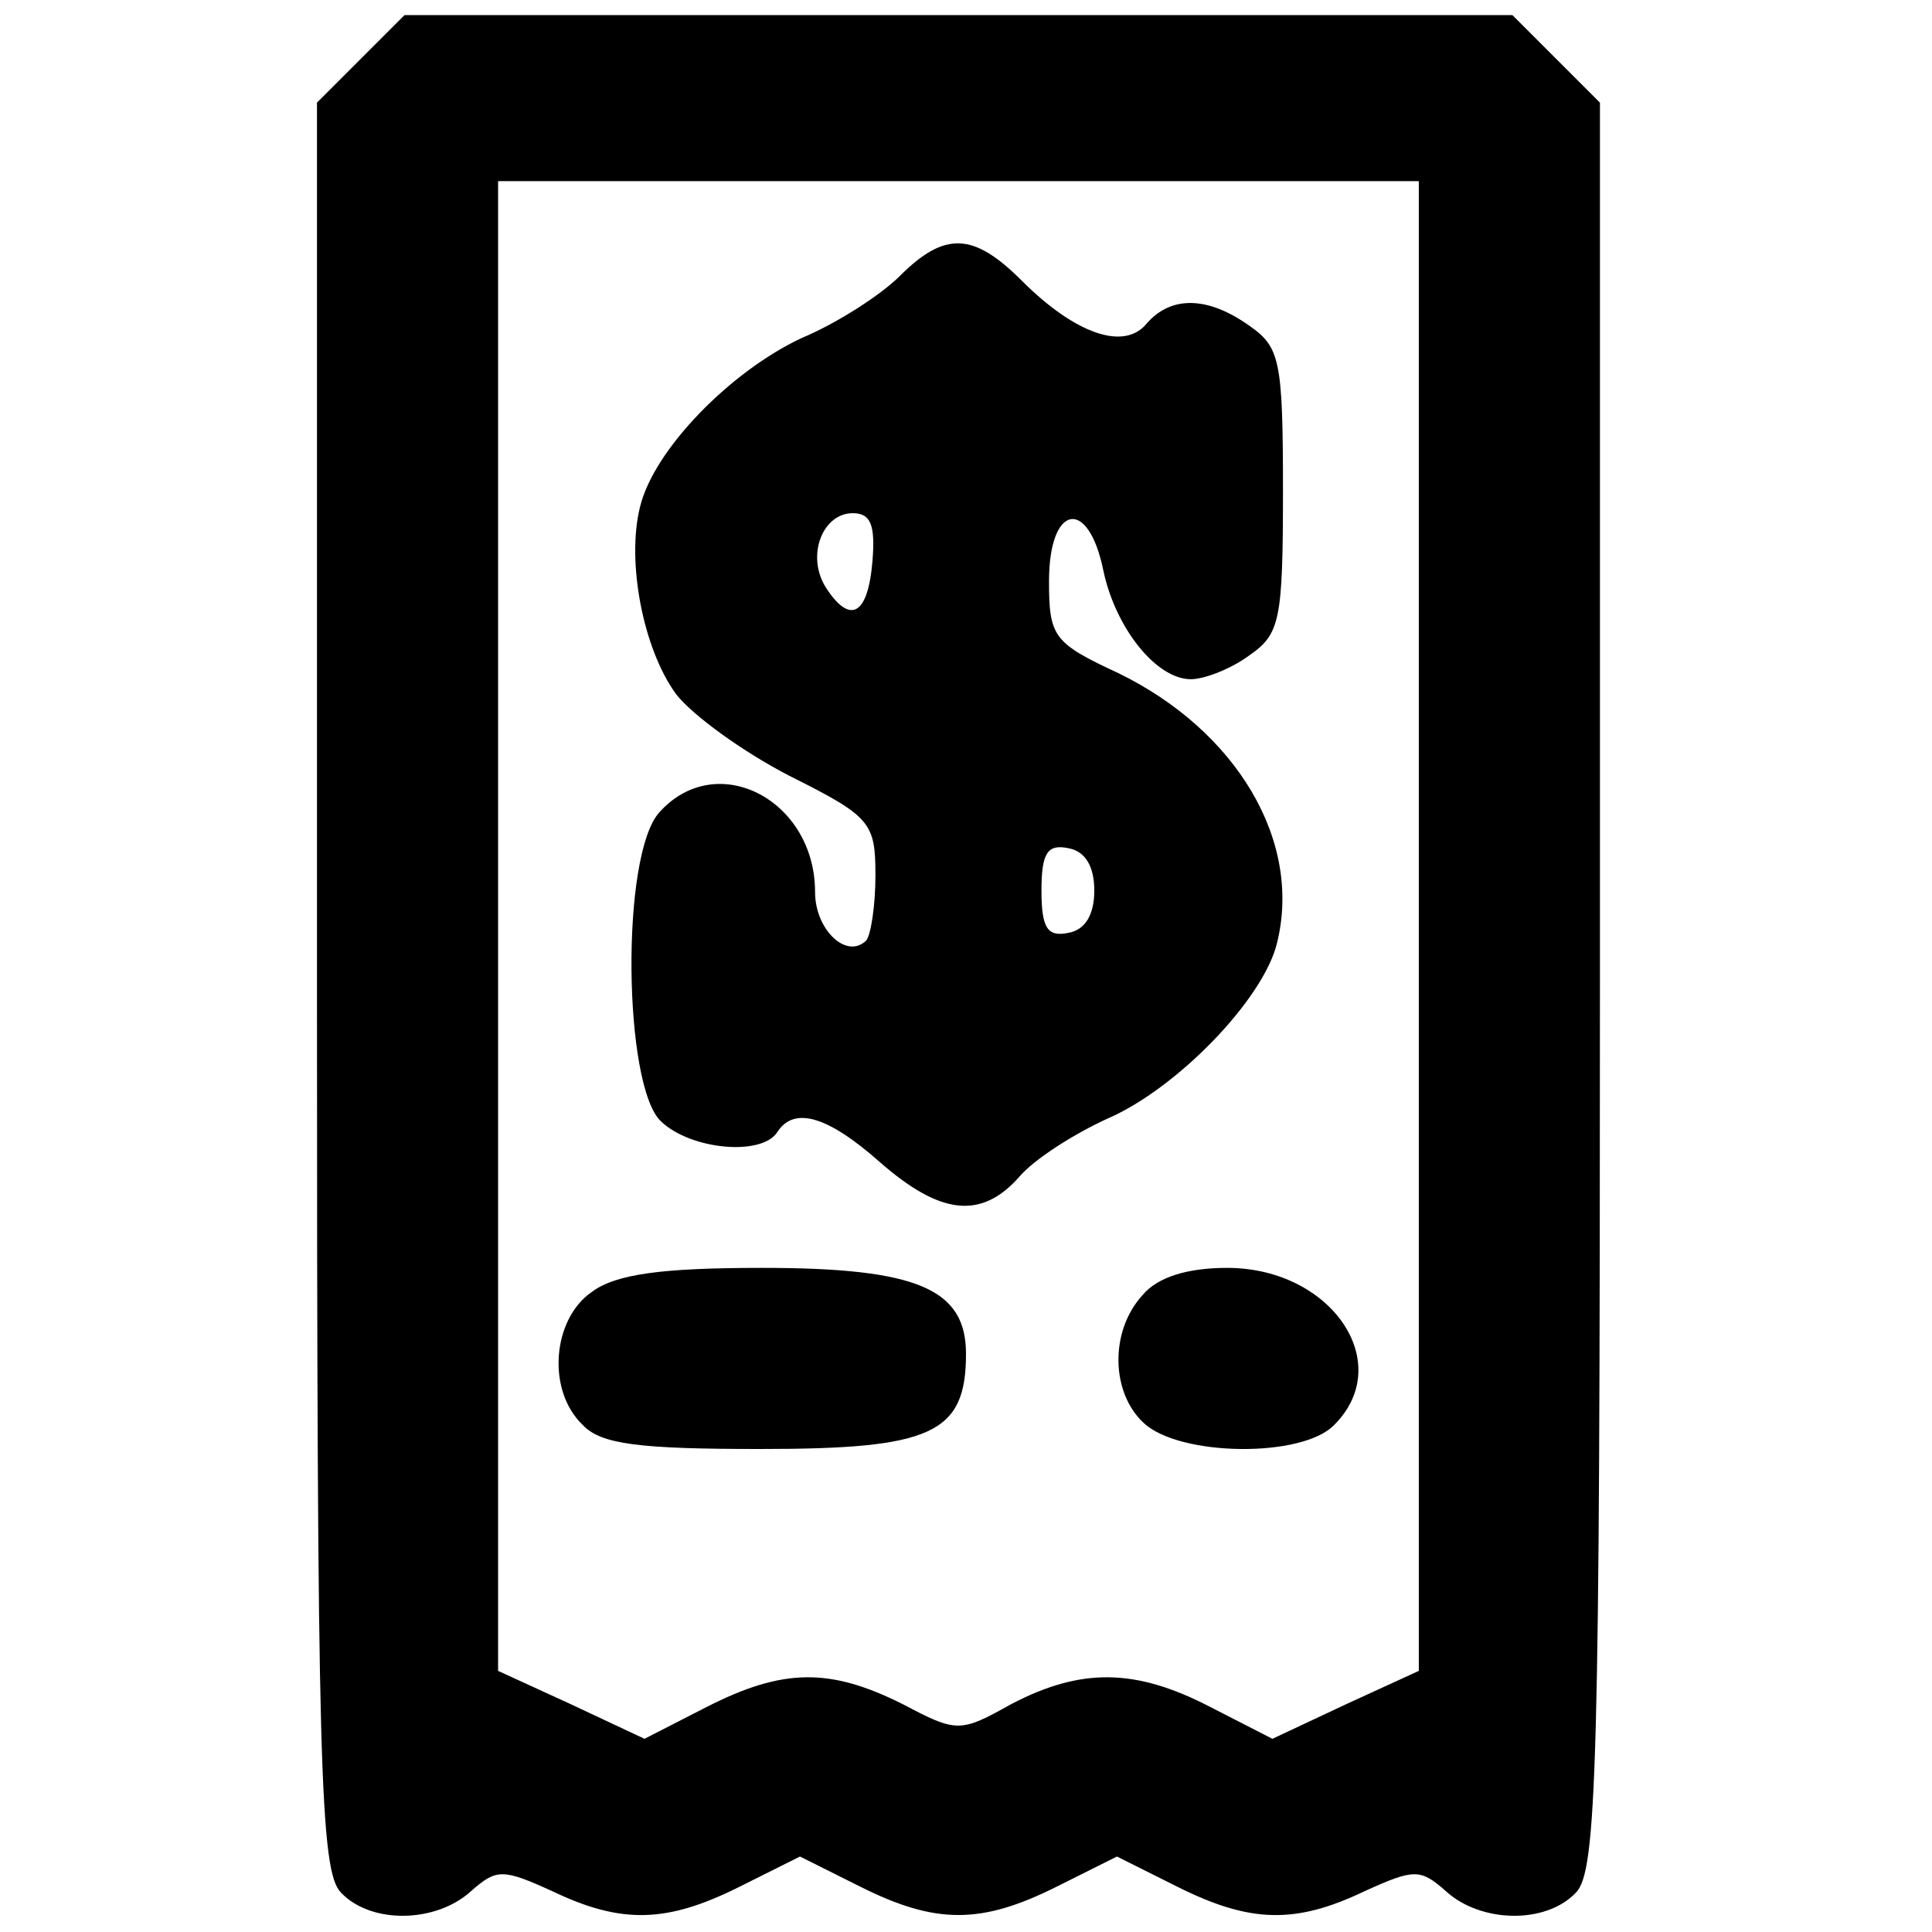 <?xml version="1.0" standalone="no"?>
<!DOCTYPE svg PUBLIC "-//W3C//DTD SVG 20010904//EN"
 "http://www.w3.org/TR/2001/REC-SVG-20010904/DTD/svg10.dtd">
<svg version="1.0" xmlns="http://www.w3.org/2000/svg"
 width="128pt" height="128pt" viewBox="0 0 128 128"
 preserveAspectRatio="xMidYMid meet">

<g transform="translate(0,128) scale(0.1,-0.1)"
fill="#000000" stroke="none">
<path d="M239 1241 l-29 -29 0 -586 c0 -518 2 -586 16 -600 20 -21 63 -20 86
1 17 15 21 15 54 0 46 -22 76 -21 124 3 l40 20 40 -20 c50 -25 80 -25 130 0
l40 20 40 -20 c48 -24 78 -25 124 -3 33 15 37 15 54 0 23 -21 66 -22 86 -1 14
14 16 82 16 600 l0 586 -29 29 -29 29 -367 0 -367 0 -29 -29z m701 -574 l0
-494 -48 -22 -49 -23 -41 21 c-50 26 -86 26 -132 2 -34 -19 -36 -19 -72 0 -48
24 -79 24 -130 -2 l-41 -21 -49 23 -48 22 0 494 0 493 305 0 305 0 0 -493z"/>
<path d="M596 1097 c-12 -12 -41 -31 -65 -41 -47 -22 -98 -74 -107 -112 -9
-36 2 -94 24 -124 11 -14 44 -38 75 -54 54 -27 57 -31 57 -66 0 -20 -3 -39 -6
-43 -13 -13 -34 7 -34 32 0 61 -65 95 -103 53 -26 -28 -24 -182 1 -205 20 -19
67 -23 77 -7 11 17 33 11 68 -20 40 -35 67 -38 92 -10 10 12 37 29 59 39 46
20 103 79 112 116 17 68 -27 141 -105 179 -43 20 -46 24 -46 61 0 51 26 56 36
7 8 -38 35 -72 58 -72 9 0 27 7 39 16 20 14 22 23 22 109 0 86 -2 95 -22 109
-28 20 -52 20 -68 2 -15 -19 -48 -7 -83 28 -32 32 -51 33 -81 3z m-18 -189
c-3 -36 -15 -42 -31 -17 -13 21 -2 49 18 49 12 0 15 -8 13 -32z m147 -218 c0
-16 -6 -26 -17 -28 -14 -3 -18 3 -18 28 0 25 4 31 18 28 11 -2 17 -12 17 -28z"/>
<path d="M392 424 c-26 -18 -30 -65 -6 -88 12 -13 38 -16 118 -16 113 0 136
10 136 63 0 43 -32 57 -135 57 -66 0 -97 -4 -113 -16z"/>
<path d="M757 422 c-22 -24 -21 -65 1 -85 24 -22 105 -23 126 -1 41 41 -2 104
-71 104 -26 0 -46 -6 -56 -18z"/>
</g>
</svg>
